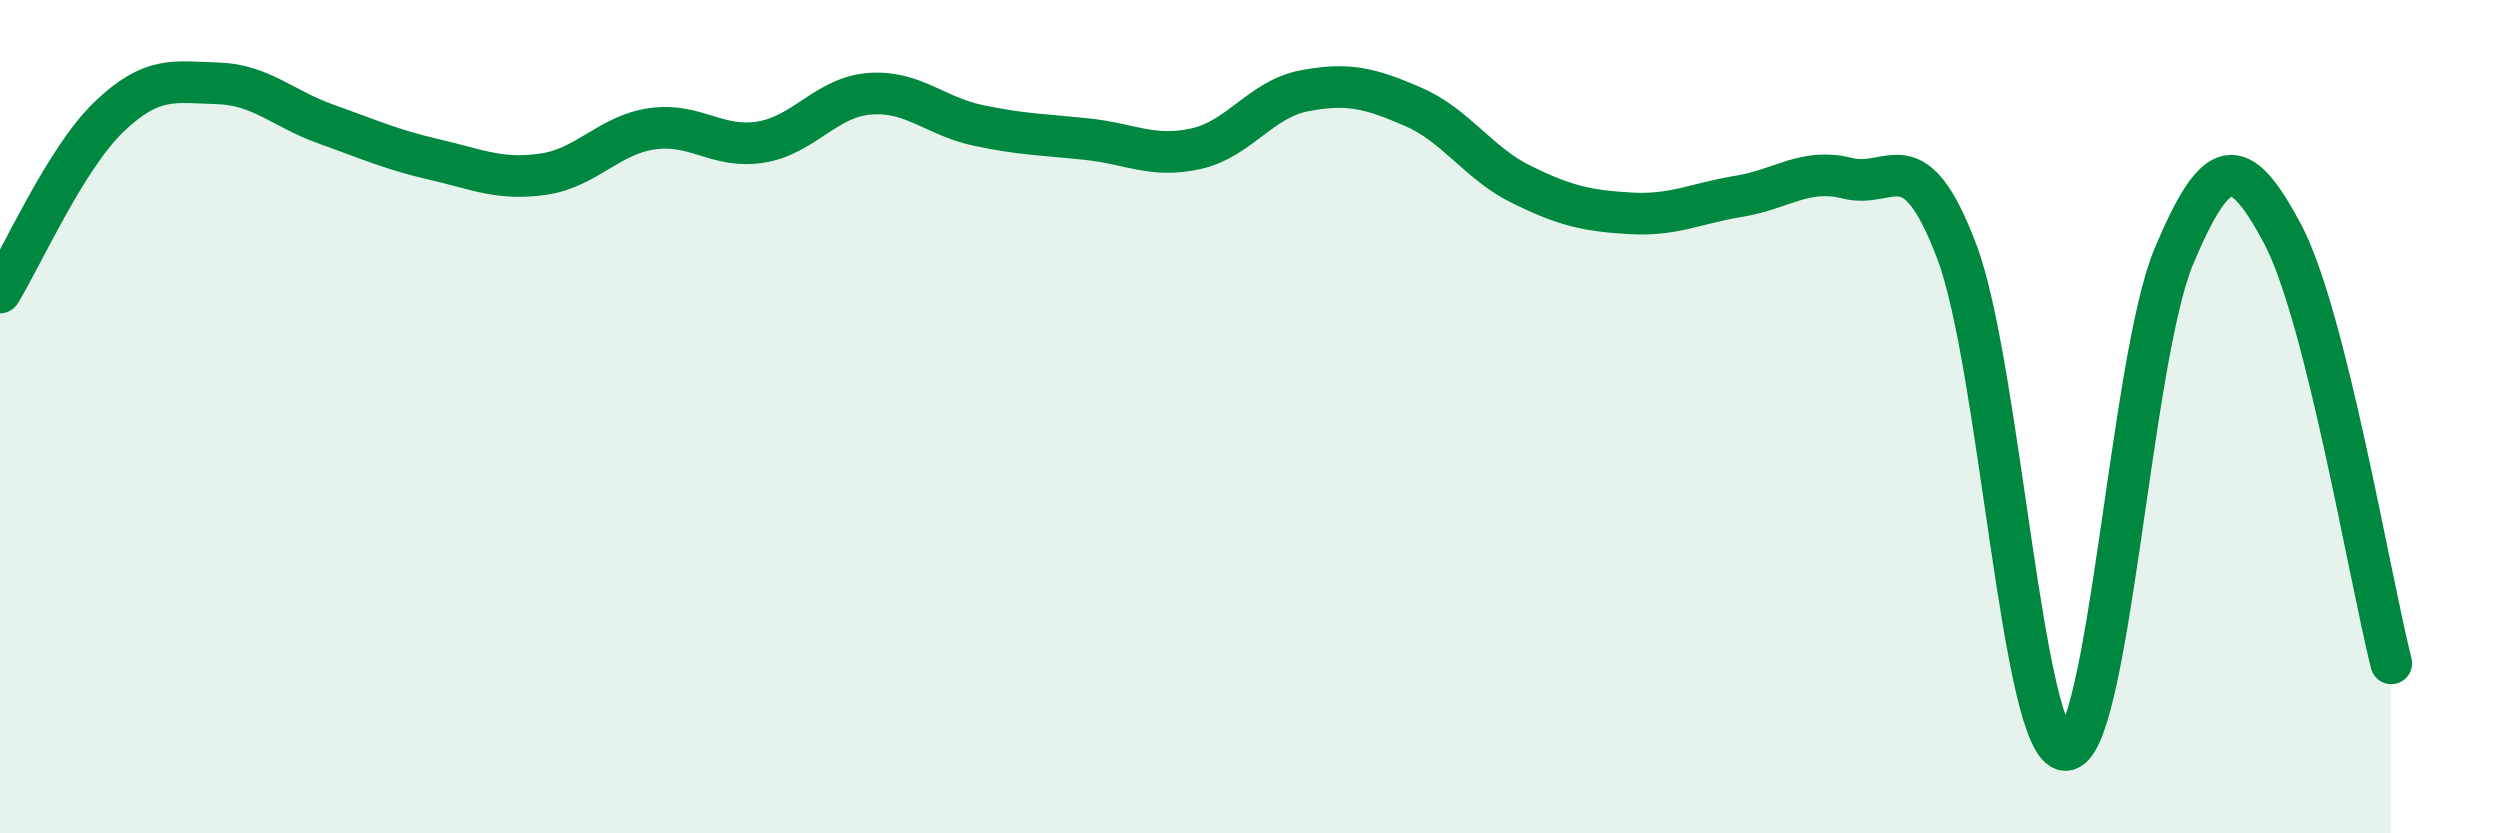 
    <svg width="60" height="20" viewBox="0 0 60 20" xmlns="http://www.w3.org/2000/svg">
      <path
        d="M 0,7.02 C 0.52,6.18 1.57,3.81 2.61,2.81 C 3.65,1.81 4.18,1.97 5.22,2 C 6.26,2.03 6.79,2.61 7.83,2.98 C 8.87,3.35 9.39,3.59 10.43,3.83 C 11.47,4.07 12,4.33 13.04,4.18 C 14.08,4.03 14.61,3.24 15.65,3.09 C 16.69,2.94 17.22,3.58 18.26,3.41 C 19.3,3.24 19.83,2.33 20.87,2.25 C 21.91,2.17 22.44,2.79 23.48,3.01 C 24.52,3.23 25.05,3.23 26.09,3.34 C 27.13,3.45 27.66,3.8 28.7,3.57 C 29.74,3.34 30.26,2.38 31.3,2.18 C 32.34,1.98 32.87,2.11 33.91,2.56 C 34.95,3.01 35.48,3.92 36.52,4.43 C 37.56,4.94 38.09,5.06 39.13,5.12 C 40.17,5.18 40.7,4.88 41.74,4.71 C 42.78,4.54 43.31,4.02 44.35,4.28 C 45.39,4.54 45.92,3.29 46.96,6.03 C 48,8.77 48.53,17.97 49.57,18 C 50.61,18.03 51.13,8.64 52.17,6.16 C 53.21,3.68 53.74,3.66 54.78,5.61 C 55.82,7.56 56.87,13.86 57.39,15.92L57.39 20L0 20Z"
        fill="#008740"
        opacity="0.1"
        stroke-linecap="round"
        stroke-linejoin="round"
      />
      <path
        d="M 0,7.02 C 0.52,6.18 1.57,3.81 2.61,2.81 C 3.65,1.81 4.18,1.97 5.22,2 C 6.26,2.03 6.79,2.61 7.83,2.98 C 8.87,3.35 9.39,3.59 10.43,3.83 C 11.47,4.07 12,4.33 13.04,4.18 C 14.08,4.03 14.61,3.24 15.65,3.09 C 16.69,2.94 17.22,3.58 18.26,3.41 C 19.3,3.24 19.83,2.33 20.87,2.25 C 21.91,2.17 22.44,2.79 23.48,3.01 C 24.52,3.23 25.05,3.23 26.09,3.34 C 27.13,3.45 27.66,3.8 28.7,3.57 C 29.74,3.34 30.26,2.38 31.3,2.18 C 32.34,1.98 32.87,2.11 33.91,2.56 C 34.95,3.01 35.48,3.92 36.52,4.43 C 37.56,4.94 38.09,5.06 39.13,5.12 C 40.17,5.18 40.7,4.88 41.74,4.71 C 42.78,4.54 43.31,4.02 44.35,4.28 C 45.39,4.54 45.92,3.29 46.96,6.03 C 48,8.77 48.53,17.97 49.57,18 C 50.61,18.03 51.13,8.64 52.17,6.16 C 53.21,3.68 53.74,3.66 54.78,5.61 C 55.82,7.56 56.87,13.86 57.39,15.92"
        stroke="#008740"
        stroke-width="1"
        fill="none"
        stroke-linecap="round"
        stroke-linejoin="round"
      />
    </svg>
  